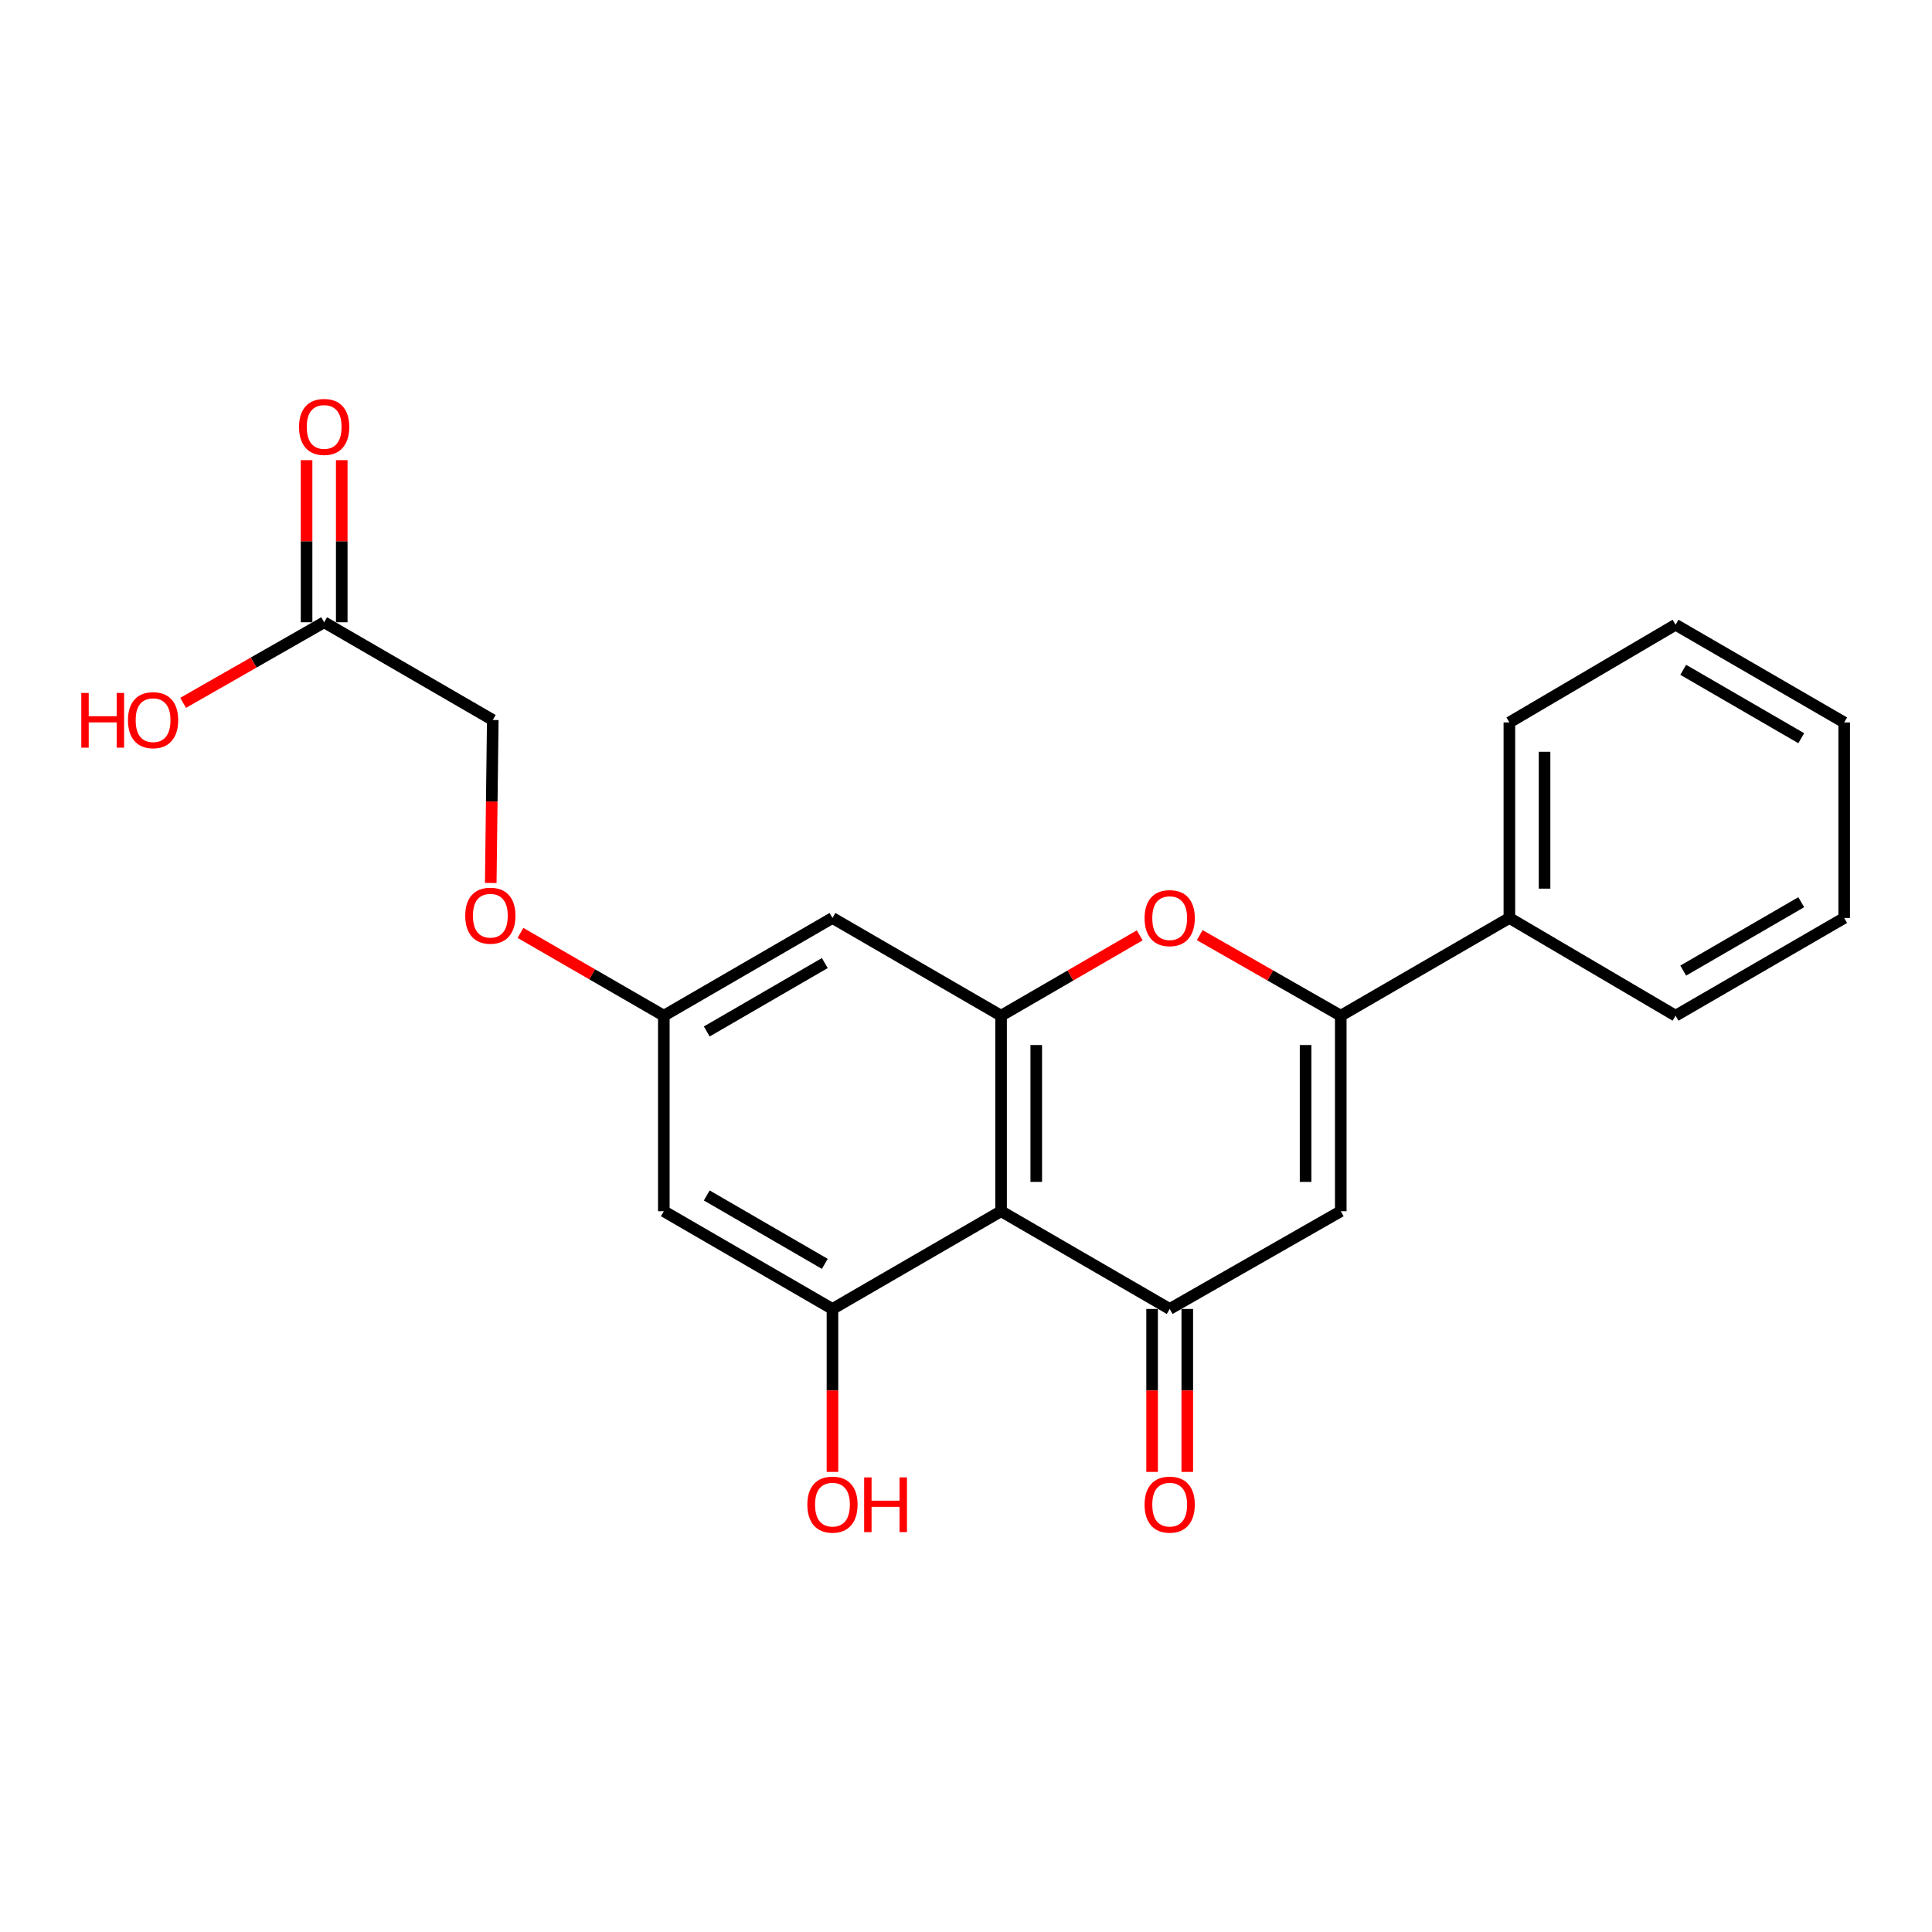 <?xml version='1.0' encoding='iso-8859-1'?>
<svg version='1.1' baseProfile='full'
              xmlns='http://www.w3.org/2000/svg'
                      xmlns:rdkit='http://www.rdkit.org/xml'
                      xmlns:xlink='http://www.w3.org/1999/xlink'
                  xml:space='preserve'
width='1000px' height='1000px' viewBox='0 0 1000 1000'>
<!-- END OF HEADER -->
<rect style='opacity:1.0;fill:#FFFFFF;stroke:none' width='1000' height='1000' x='0' y='0'> </rect>
<path class='bond-0' d='M 518.154,626.928 L 605.429,677.514' style='fill:none;fill-rule:evenodd;stroke:#000000;stroke-width:6px;stroke-linecap:butt;stroke-linejoin:miter;stroke-opacity:1' />
<path class='bond-3' d='M 518.154,626.928 L 518.154,525.725' style='fill:none;fill-rule:evenodd;stroke:#000000;stroke-width:6px;stroke-linecap:butt;stroke-linejoin:miter;stroke-opacity:1' />
<path class='bond-3' d='M 536.362,611.748 L 536.362,540.906' style='fill:none;fill-rule:evenodd;stroke:#000000;stroke-width:6px;stroke-linecap:butt;stroke-linejoin:miter;stroke-opacity:1' />
<path class='bond-5' d='M 518.154,626.928 L 430.88,677.514' style='fill:none;fill-rule:evenodd;stroke:#000000;stroke-width:6px;stroke-linecap:butt;stroke-linejoin:miter;stroke-opacity:1' />
<path class='bond-1' d='M 605.429,677.514 L 693.977,626.928' style='fill:none;fill-rule:evenodd;stroke:#000000;stroke-width:6px;stroke-linecap:butt;stroke-linejoin:miter;stroke-opacity:1' />
<path class='bond-10' d='M 596.325,677.514 L 596.325,719.686' style='fill:none;fill-rule:evenodd;stroke:#000000;stroke-width:6px;stroke-linecap:butt;stroke-linejoin:miter;stroke-opacity:1' />
<path class='bond-10' d='M 596.325,719.686 L 596.325,761.857' style='fill:none;fill-rule:evenodd;stroke:#FF0000;stroke-width:6px;stroke-linecap:butt;stroke-linejoin:miter;stroke-opacity:1' />
<path class='bond-10' d='M 614.532,677.514 L 614.532,719.686' style='fill:none;fill-rule:evenodd;stroke:#000000;stroke-width:6px;stroke-linecap:butt;stroke-linejoin:miter;stroke-opacity:1' />
<path class='bond-10' d='M 614.532,719.686 L 614.532,761.857' style='fill:none;fill-rule:evenodd;stroke:#FF0000;stroke-width:6px;stroke-linecap:butt;stroke-linejoin:miter;stroke-opacity:1' />
<path class='bond-23' d='M 693.977,626.928 L 693.977,525.725' style='fill:none;fill-rule:evenodd;stroke:#000000;stroke-width:6px;stroke-linecap:butt;stroke-linejoin:miter;stroke-opacity:1' />
<path class='bond-23' d='M 675.77,611.748 L 675.77,540.906' style='fill:none;fill-rule:evenodd;stroke:#000000;stroke-width:6px;stroke-linecap:butt;stroke-linejoin:miter;stroke-opacity:1' />
<path class='bond-2' d='M 693.977,525.725 L 657.478,504.874' style='fill:none;fill-rule:evenodd;stroke:#000000;stroke-width:6px;stroke-linecap:butt;stroke-linejoin:miter;stroke-opacity:1' />
<path class='bond-2' d='M 657.478,504.874 L 620.978,484.022' style='fill:none;fill-rule:evenodd;stroke:#FF0000;stroke-width:6px;stroke-linecap:butt;stroke-linejoin:miter;stroke-opacity:1' />
<path class='bond-11' d='M 693.977,525.725 L 781.251,475.139' style='fill:none;fill-rule:evenodd;stroke:#000000;stroke-width:6px;stroke-linecap:butt;stroke-linejoin:miter;stroke-opacity:1' />
<path class='bond-4' d='M 518.154,525.725 L 554.031,504.931' style='fill:none;fill-rule:evenodd;stroke:#000000;stroke-width:6px;stroke-linecap:butt;stroke-linejoin:miter;stroke-opacity:1' />
<path class='bond-4' d='M 554.031,504.931 L 589.907,484.136' style='fill:none;fill-rule:evenodd;stroke:#FF0000;stroke-width:6px;stroke-linecap:butt;stroke-linejoin:miter;stroke-opacity:1' />
<path class='bond-6' d='M 518.154,525.725 L 430.88,475.139' style='fill:none;fill-rule:evenodd;stroke:#000000;stroke-width:6px;stroke-linecap:butt;stroke-linejoin:miter;stroke-opacity:1' />
<path class='bond-7' d='M 430.88,677.514 L 343.596,626.928' style='fill:none;fill-rule:evenodd;stroke:#000000;stroke-width:6px;stroke-linecap:butt;stroke-linejoin:miter;stroke-opacity:1' />
<path class='bond-7' d='M 426.917,654.173 L 365.818,618.763' style='fill:none;fill-rule:evenodd;stroke:#000000;stroke-width:6px;stroke-linecap:butt;stroke-linejoin:miter;stroke-opacity:1' />
<path class='bond-14' d='M 430.88,677.514 L 430.88,719.686' style='fill:none;fill-rule:evenodd;stroke:#000000;stroke-width:6px;stroke-linecap:butt;stroke-linejoin:miter;stroke-opacity:1' />
<path class='bond-14' d='M 430.88,719.686 L 430.88,761.857' style='fill:none;fill-rule:evenodd;stroke:#FF0000;stroke-width:6px;stroke-linecap:butt;stroke-linejoin:miter;stroke-opacity:1' />
<path class='bond-22' d='M 430.88,475.139 L 343.596,525.725' style='fill:none;fill-rule:evenodd;stroke:#000000;stroke-width:6px;stroke-linecap:butt;stroke-linejoin:miter;stroke-opacity:1' />
<path class='bond-22' d='M 426.917,498.48 L 365.818,533.89' style='fill:none;fill-rule:evenodd;stroke:#000000;stroke-width:6px;stroke-linecap:butt;stroke-linejoin:miter;stroke-opacity:1' />
<path class='bond-8' d='M 343.596,626.928 L 343.596,525.725' style='fill:none;fill-rule:evenodd;stroke:#000000;stroke-width:6px;stroke-linecap:butt;stroke-linejoin:miter;stroke-opacity:1' />
<path class='bond-13' d='M 343.596,525.725 L 306.496,504.302' style='fill:none;fill-rule:evenodd;stroke:#000000;stroke-width:6px;stroke-linecap:butt;stroke-linejoin:miter;stroke-opacity:1' />
<path class='bond-13' d='M 306.496,504.302 L 269.395,482.878' style='fill:none;fill-rule:evenodd;stroke:#FF0000;stroke-width:6px;stroke-linecap:butt;stroke-linejoin:miter;stroke-opacity:1' />
<path class='bond-9' d='M 167.783,322.086 L 255.058,372.672' style='fill:none;fill-rule:evenodd;stroke:#000000;stroke-width:6px;stroke-linecap:butt;stroke-linejoin:miter;stroke-opacity:1' />
<path class='bond-12' d='M 176.887,322.086 L 176.887,280.134' style='fill:none;fill-rule:evenodd;stroke:#000000;stroke-width:6px;stroke-linecap:butt;stroke-linejoin:miter;stroke-opacity:1' />
<path class='bond-12' d='M 176.887,280.134 L 176.887,238.183' style='fill:none;fill-rule:evenodd;stroke:#FF0000;stroke-width:6px;stroke-linecap:butt;stroke-linejoin:miter;stroke-opacity:1' />
<path class='bond-12' d='M 158.68,322.086 L 158.68,280.134' style='fill:none;fill-rule:evenodd;stroke:#000000;stroke-width:6px;stroke-linecap:butt;stroke-linejoin:miter;stroke-opacity:1' />
<path class='bond-12' d='M 158.68,280.134 L 158.68,238.183' style='fill:none;fill-rule:evenodd;stroke:#FF0000;stroke-width:6px;stroke-linecap:butt;stroke-linejoin:miter;stroke-opacity:1' />
<path class='bond-16' d='M 167.783,322.086 L 131.284,342.937' style='fill:none;fill-rule:evenodd;stroke:#000000;stroke-width:6px;stroke-linecap:butt;stroke-linejoin:miter;stroke-opacity:1' />
<path class='bond-16' d='M 131.284,342.937 L 94.784,363.789' style='fill:none;fill-rule:evenodd;stroke:#FF0000;stroke-width:6px;stroke-linecap:butt;stroke-linejoin:miter;stroke-opacity:1' />
<path class='bond-17' d='M 781.251,475.139 L 781.251,373.936' style='fill:none;fill-rule:evenodd;stroke:#000000;stroke-width:6px;stroke-linecap:butt;stroke-linejoin:miter;stroke-opacity:1' />
<path class='bond-17' d='M 799.459,459.959 L 799.459,389.117' style='fill:none;fill-rule:evenodd;stroke:#000000;stroke-width:6px;stroke-linecap:butt;stroke-linejoin:miter;stroke-opacity:1' />
<path class='bond-18' d='M 781.251,475.139 L 867.271,525.725' style='fill:none;fill-rule:evenodd;stroke:#000000;stroke-width:6px;stroke-linecap:butt;stroke-linejoin:miter;stroke-opacity:1' />
<path class='bond-15' d='M 254.012,457.024 L 254.535,414.848' style='fill:none;fill-rule:evenodd;stroke:#FF0000;stroke-width:6px;stroke-linecap:butt;stroke-linejoin:miter;stroke-opacity:1' />
<path class='bond-15' d='M 254.535,414.848 L 255.058,372.672' style='fill:none;fill-rule:evenodd;stroke:#000000;stroke-width:6px;stroke-linecap:butt;stroke-linejoin:miter;stroke-opacity:1' />
<path class='bond-20' d='M 781.251,373.936 L 867.271,323.35' style='fill:none;fill-rule:evenodd;stroke:#000000;stroke-width:6px;stroke-linecap:butt;stroke-linejoin:miter;stroke-opacity:1' />
<path class='bond-19' d='M 867.271,525.725 L 954.545,475.139' style='fill:none;fill-rule:evenodd;stroke:#000000;stroke-width:6px;stroke-linecap:butt;stroke-linejoin:miter;stroke-opacity:1' />
<path class='bond-19' d='M 871.232,502.385 L 932.324,466.974' style='fill:none;fill-rule:evenodd;stroke:#000000;stroke-width:6px;stroke-linecap:butt;stroke-linejoin:miter;stroke-opacity:1' />
<path class='bond-21' d='M 954.545,475.139 L 954.545,373.936' style='fill:none;fill-rule:evenodd;stroke:#000000;stroke-width:6px;stroke-linecap:butt;stroke-linejoin:miter;stroke-opacity:1' />
<path class='bond-24' d='M 867.271,323.35 L 954.545,373.936' style='fill:none;fill-rule:evenodd;stroke:#000000;stroke-width:6px;stroke-linecap:butt;stroke-linejoin:miter;stroke-opacity:1' />
<path class='bond-24' d='M 871.232,346.691 L 932.324,382.101' style='fill:none;fill-rule:evenodd;stroke:#000000;stroke-width:6px;stroke-linecap:butt;stroke-linejoin:miter;stroke-opacity:1' />
<path  class='atom-5' d='M 592.429 475.219
Q 592.429 468.419, 595.789 464.619
Q 599.149 460.819, 605.429 460.819
Q 611.709 460.819, 615.069 464.619
Q 618.429 468.419, 618.429 475.219
Q 618.429 482.099, 615.029 486.019
Q 611.629 489.899, 605.429 489.899
Q 599.189 489.899, 595.789 486.019
Q 592.429 482.139, 592.429 475.219
M 605.429 486.699
Q 609.749 486.699, 612.069 483.819
Q 614.429 480.899, 614.429 475.219
Q 614.429 469.659, 612.069 466.859
Q 609.749 464.019, 605.429 464.019
Q 601.109 464.019, 598.749 466.819
Q 596.429 469.619, 596.429 475.219
Q 596.429 480.939, 598.749 483.819
Q 601.109 486.699, 605.429 486.699
' fill='#FF0000'/>
<path  class='atom-11' d='M 592.429 778.787
Q 592.429 771.987, 595.789 768.187
Q 599.149 764.387, 605.429 764.387
Q 611.709 764.387, 615.069 768.187
Q 618.429 771.987, 618.429 778.787
Q 618.429 785.667, 615.029 789.587
Q 611.629 793.467, 605.429 793.467
Q 599.189 793.467, 595.789 789.587
Q 592.429 785.707, 592.429 778.787
M 605.429 790.267
Q 609.749 790.267, 612.069 787.387
Q 614.429 784.467, 614.429 778.787
Q 614.429 773.227, 612.069 770.427
Q 609.749 767.587, 605.429 767.587
Q 601.109 767.587, 598.749 770.387
Q 596.429 773.187, 596.429 778.787
Q 596.429 784.507, 598.749 787.387
Q 601.109 790.267, 605.429 790.267
' fill='#FF0000'/>
<path  class='atom-13' d='M 154.783 220.973
Q 154.783 214.173, 158.143 210.373
Q 161.503 206.573, 167.783 206.573
Q 174.063 206.573, 177.423 210.373
Q 180.783 214.173, 180.783 220.973
Q 180.783 227.853, 177.383 231.773
Q 173.983 235.653, 167.783 235.653
Q 161.543 235.653, 158.143 231.773
Q 154.783 227.893, 154.783 220.973
M 167.783 232.453
Q 172.103 232.453, 174.423 229.573
Q 176.783 226.653, 176.783 220.973
Q 176.783 215.413, 174.423 212.613
Q 172.103 209.773, 167.783 209.773
Q 163.463 209.773, 161.103 212.573
Q 158.783 215.373, 158.783 220.973
Q 158.783 226.693, 161.103 229.573
Q 163.463 232.453, 167.783 232.453
' fill='#FF0000'/>
<path  class='atom-14' d='M 240.803 473.955
Q 240.803 467.155, 244.163 463.355
Q 247.523 459.555, 253.803 459.555
Q 260.083 459.555, 263.443 463.355
Q 266.803 467.155, 266.803 473.955
Q 266.803 480.835, 263.403 484.755
Q 260.003 488.635, 253.803 488.635
Q 247.563 488.635, 244.163 484.755
Q 240.803 480.875, 240.803 473.955
M 253.803 485.435
Q 258.123 485.435, 260.443 482.555
Q 262.803 479.635, 262.803 473.955
Q 262.803 468.395, 260.443 465.595
Q 258.123 462.755, 253.803 462.755
Q 249.483 462.755, 247.123 465.555
Q 244.803 468.355, 244.803 473.955
Q 244.803 479.675, 247.123 482.555
Q 249.483 485.435, 253.803 485.435
' fill='#FF0000'/>
<path  class='atom-15' d='M 417.88 778.787
Q 417.88 771.987, 421.24 768.187
Q 424.6 764.387, 430.88 764.387
Q 437.16 764.387, 440.52 768.187
Q 443.88 771.987, 443.88 778.787
Q 443.88 785.667, 440.48 789.587
Q 437.08 793.467, 430.88 793.467
Q 424.64 793.467, 421.24 789.587
Q 417.88 785.707, 417.88 778.787
M 430.88 790.267
Q 435.2 790.267, 437.52 787.387
Q 439.88 784.467, 439.88 778.787
Q 439.88 773.227, 437.52 770.427
Q 435.2 767.587, 430.88 767.587
Q 426.56 767.587, 424.2 770.387
Q 421.88 773.187, 421.88 778.787
Q 421.88 784.507, 424.2 787.387
Q 426.56 790.267, 430.88 790.267
' fill='#FF0000'/>
<path  class='atom-15' d='M 447.28 764.707
L 451.12 764.707
L 451.12 776.747
L 465.6 776.747
L 465.6 764.707
L 469.44 764.707
L 469.44 793.027
L 465.6 793.027
L 465.6 779.947
L 451.12 779.947
L 451.12 793.027
L 447.28 793.027
L 447.28 764.707
' fill='#FF0000'/>
<path  class='atom-17' d='M 42.075 358.672
L 45.915 358.672
L 45.915 370.712
L 60.395 370.712
L 60.395 358.672
L 64.235 358.672
L 64.235 386.992
L 60.395 386.992
L 60.395 373.912
L 45.915 373.912
L 45.915 386.992
L 42.075 386.992
L 42.075 358.672
' fill='#FF0000'/>
<path  class='atom-17' d='M 66.235 372.752
Q 66.235 365.952, 69.595 362.152
Q 72.955 358.352, 79.235 358.352
Q 85.515 358.352, 88.875 362.152
Q 92.235 365.952, 92.235 372.752
Q 92.235 379.632, 88.835 383.552
Q 85.435 387.432, 79.235 387.432
Q 72.995 387.432, 69.595 383.552
Q 66.235 379.672, 66.235 372.752
M 79.235 384.232
Q 83.555 384.232, 85.875 381.352
Q 88.235 378.432, 88.235 372.752
Q 88.235 367.192, 85.875 364.392
Q 83.555 361.552, 79.235 361.552
Q 74.915 361.552, 72.555 364.352
Q 70.235 367.152, 70.235 372.752
Q 70.235 378.472, 72.555 381.352
Q 74.915 384.232, 79.235 384.232
' fill='#FF0000'/>
</svg>
